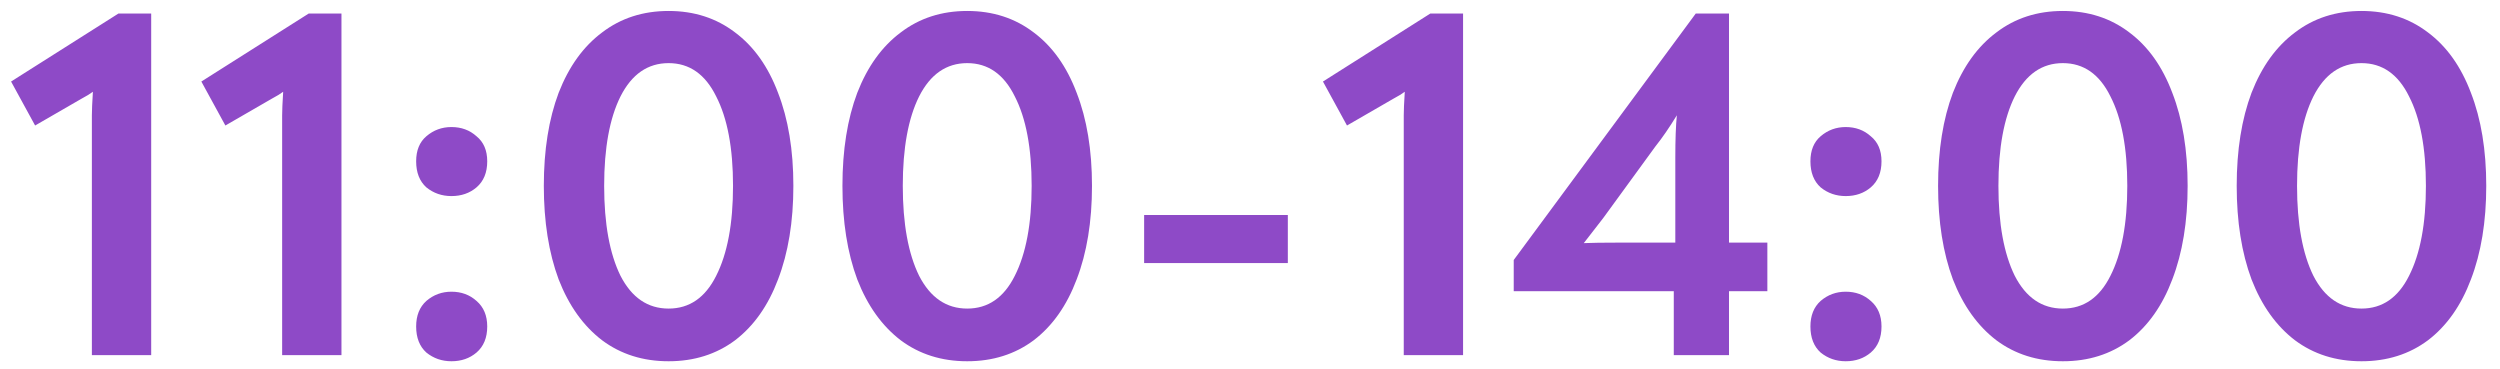 <?xml version="1.0" encoding="UTF-8"?> <svg xmlns="http://www.w3.org/2000/svg" width="176" height="26" viewBox="0 0 176 26" fill="none"> <path d="M10.644 0.952V25H6.468V8.116C6.468 7.78 6.492 7.228 6.54 6.46C6.348 6.604 6.072 6.772 5.712 6.964L2.472 8.836L0.78 5.74L8.34 0.952H10.644ZM24.039 0.952V25H19.863V8.116C19.863 7.78 19.887 7.228 19.935 6.46C19.743 6.604 19.467 6.772 19.107 6.964L15.867 8.836L14.175 5.74L21.735 0.952H24.039ZM31.781 13.804C31.109 13.804 30.521 13.6 30.017 13.192C29.537 12.76 29.297 12.148 29.297 11.356C29.297 10.588 29.537 10 30.017 9.592C30.521 9.16 31.109 8.944 31.781 8.944C32.477 8.944 33.065 9.16 33.545 9.592C34.049 10 34.301 10.588 34.301 11.356C34.301 12.148 34.049 12.76 33.545 13.192C33.065 13.6 32.477 13.804 31.781 13.804ZM31.781 25.432C31.109 25.432 30.521 25.228 30.017 24.82C29.537 24.388 29.297 23.776 29.297 22.984C29.297 22.216 29.537 21.616 30.017 21.184C30.521 20.752 31.109 20.536 31.781 20.536C32.477 20.536 33.065 20.752 33.545 21.184C34.049 21.616 34.301 22.216 34.301 22.984C34.301 23.776 34.049 24.388 33.545 24.82C33.065 25.228 32.477 25.432 31.781 25.432ZM47.069 25.432C45.269 25.432 43.709 24.94 42.389 23.956C41.069 22.948 40.049 21.52 39.329 19.672C38.633 17.8 38.285 15.604 38.285 13.084C38.285 10.564 38.633 8.38 39.329 6.532C40.049 4.684 41.069 3.268 42.389 2.284C43.709 1.276 45.269 0.772 47.069 0.772C48.869 0.772 50.429 1.276 51.749 2.284C53.069 3.268 54.077 4.684 54.773 6.532C55.493 8.38 55.853 10.564 55.853 13.084C55.853 15.604 55.493 17.8 54.773 19.672C54.077 21.52 53.069 22.948 51.749 23.956C50.429 24.94 48.869 25.432 47.069 25.432ZM47.069 21.724C48.533 21.724 49.649 20.956 50.417 19.42C51.209 17.86 51.605 15.748 51.605 13.084C51.605 10.42 51.209 8.32 50.417 6.784C49.649 5.224 48.533 4.444 47.069 4.444C45.605 4.444 44.477 5.224 43.685 6.784C42.917 8.32 42.533 10.42 42.533 13.084C42.533 15.748 42.917 17.86 43.685 19.42C44.477 20.956 45.605 21.724 47.069 21.724ZM68.092 25.432C66.292 25.432 64.732 24.94 63.412 23.956C62.092 22.948 61.072 21.52 60.352 19.672C59.656 17.8 59.308 15.604 59.308 13.084C59.308 10.564 59.656 8.38 60.352 6.532C61.072 4.684 62.092 3.268 63.412 2.284C64.732 1.276 66.292 0.772 68.092 0.772C69.892 0.772 71.452 1.276 72.772 2.284C74.092 3.268 75.1 4.684 75.796 6.532C76.516 8.38 76.876 10.564 76.876 13.084C76.876 15.604 76.516 17.8 75.796 19.672C75.1 21.52 74.092 22.948 72.772 23.956C71.452 24.94 69.892 25.432 68.092 25.432ZM68.092 21.724C69.556 21.724 70.672 20.956 71.44 19.42C72.232 17.86 72.628 15.748 72.628 13.084C72.628 10.42 72.232 8.32 71.44 6.784C70.672 5.224 69.556 4.444 68.092 4.444C66.628 4.444 65.5 5.224 64.708 6.784C63.94 8.32 63.556 10.42 63.556 13.084C63.556 15.748 63.94 17.86 64.708 19.42C65.5 20.956 66.628 21.724 68.092 21.724ZM80.547 15.136H90.663V18.52H80.547V15.136ZM103 0.952V25H98.824V8.116C98.824 7.78 98.848 7.228 98.896 6.46C98.704 6.604 98.428 6.772 98.068 6.964L94.828 8.836L93.136 5.74L100.696 0.952H103ZM124.422 17.08V20.5H121.722V25H117.834V20.5H106.566V18.304L119.382 0.952H121.722V17.08H124.422ZM117.942 11.104C117.942 9.832 117.978 8.836 118.05 8.116C117.522 8.98 117.018 9.712 116.538 10.312L112.866 15.352L111.498 17.116C112.05 17.092 112.866 17.08 113.946 17.08H117.942V11.104ZM129.938 13.804C129.266 13.804 128.678 13.6 128.174 13.192C127.694 12.76 127.454 12.148 127.454 11.356C127.454 10.588 127.694 10 128.174 9.592C128.678 9.16 129.266 8.944 129.938 8.944C130.634 8.944 131.222 9.16 131.702 9.592C132.206 10 132.458 10.588 132.458 11.356C132.458 12.148 132.206 12.76 131.702 13.192C131.222 13.6 130.634 13.804 129.938 13.804ZM129.938 25.432C129.266 25.432 128.678 25.228 128.174 24.82C127.694 24.388 127.454 23.776 127.454 22.984C127.454 22.216 127.694 21.616 128.174 21.184C128.678 20.752 129.266 20.536 129.938 20.536C130.634 20.536 131.222 20.752 131.702 21.184C132.206 21.616 132.458 22.216 132.458 22.984C132.458 23.776 132.206 24.388 131.702 24.82C131.222 25.228 130.634 25.432 129.938 25.432ZM145.225 25.432C143.425 25.432 141.865 24.94 140.545 23.956C139.225 22.948 138.205 21.52 137.485 19.672C136.789 17.8 136.441 15.604 136.441 13.084C136.441 10.564 136.789 8.38 137.485 6.532C138.205 4.684 139.225 3.268 140.545 2.284C141.865 1.276 143.425 0.772 145.225 0.772C147.025 0.772 148.585 1.276 149.905 2.284C151.225 3.268 152.233 4.684 152.929 6.532C153.649 8.38 154.009 10.564 154.009 13.084C154.009 15.604 153.649 17.8 152.929 19.672C152.233 21.52 151.225 22.948 149.905 23.956C148.585 24.94 147.025 25.432 145.225 25.432ZM145.225 21.724C146.689 21.724 147.805 20.956 148.573 19.42C149.365 17.86 149.761 15.748 149.761 13.084C149.761 10.42 149.365 8.32 148.573 6.784C147.805 5.224 146.689 4.444 145.225 4.444C143.761 4.444 142.633 5.224 141.841 6.784C141.073 8.32 140.689 10.42 140.689 13.084C140.689 15.748 141.073 17.86 141.841 19.42C142.633 20.956 143.761 21.724 145.225 21.724ZM166.248 25.432C164.448 25.432 162.888 24.94 161.568 23.956C160.248 22.948 159.228 21.52 158.508 19.672C157.812 17.8 157.464 15.604 157.464 13.084C157.464 10.564 157.812 8.38 158.508 6.532C159.228 4.684 160.248 3.268 161.568 2.284C162.888 1.276 164.448 0.772 166.248 0.772C168.048 0.772 169.608 1.276 170.928 2.284C172.248 3.268 173.256 4.684 173.952 6.532C174.672 8.38 175.032 10.564 175.032 13.084C175.032 15.604 174.672 17.8 173.952 19.672C173.256 21.52 172.248 22.948 170.928 23.956C169.608 24.94 168.048 25.432 166.248 25.432ZM166.248 21.724C167.712 21.724 168.828 20.956 169.596 19.42C170.388 17.86 170.784 15.748 170.784 13.084C170.784 10.42 170.388 8.32 169.596 6.784C168.828 5.224 167.712 4.444 166.248 4.444C164.784 4.444 163.656 5.224 162.864 6.784C162.096 8.32 161.712 10.42 161.712 13.084C161.712 15.748 162.096 17.86 162.864 19.42C163.656 20.956 164.784 21.724 166.248 21.724Z" fill="#8E4AC7"></path> </svg> 